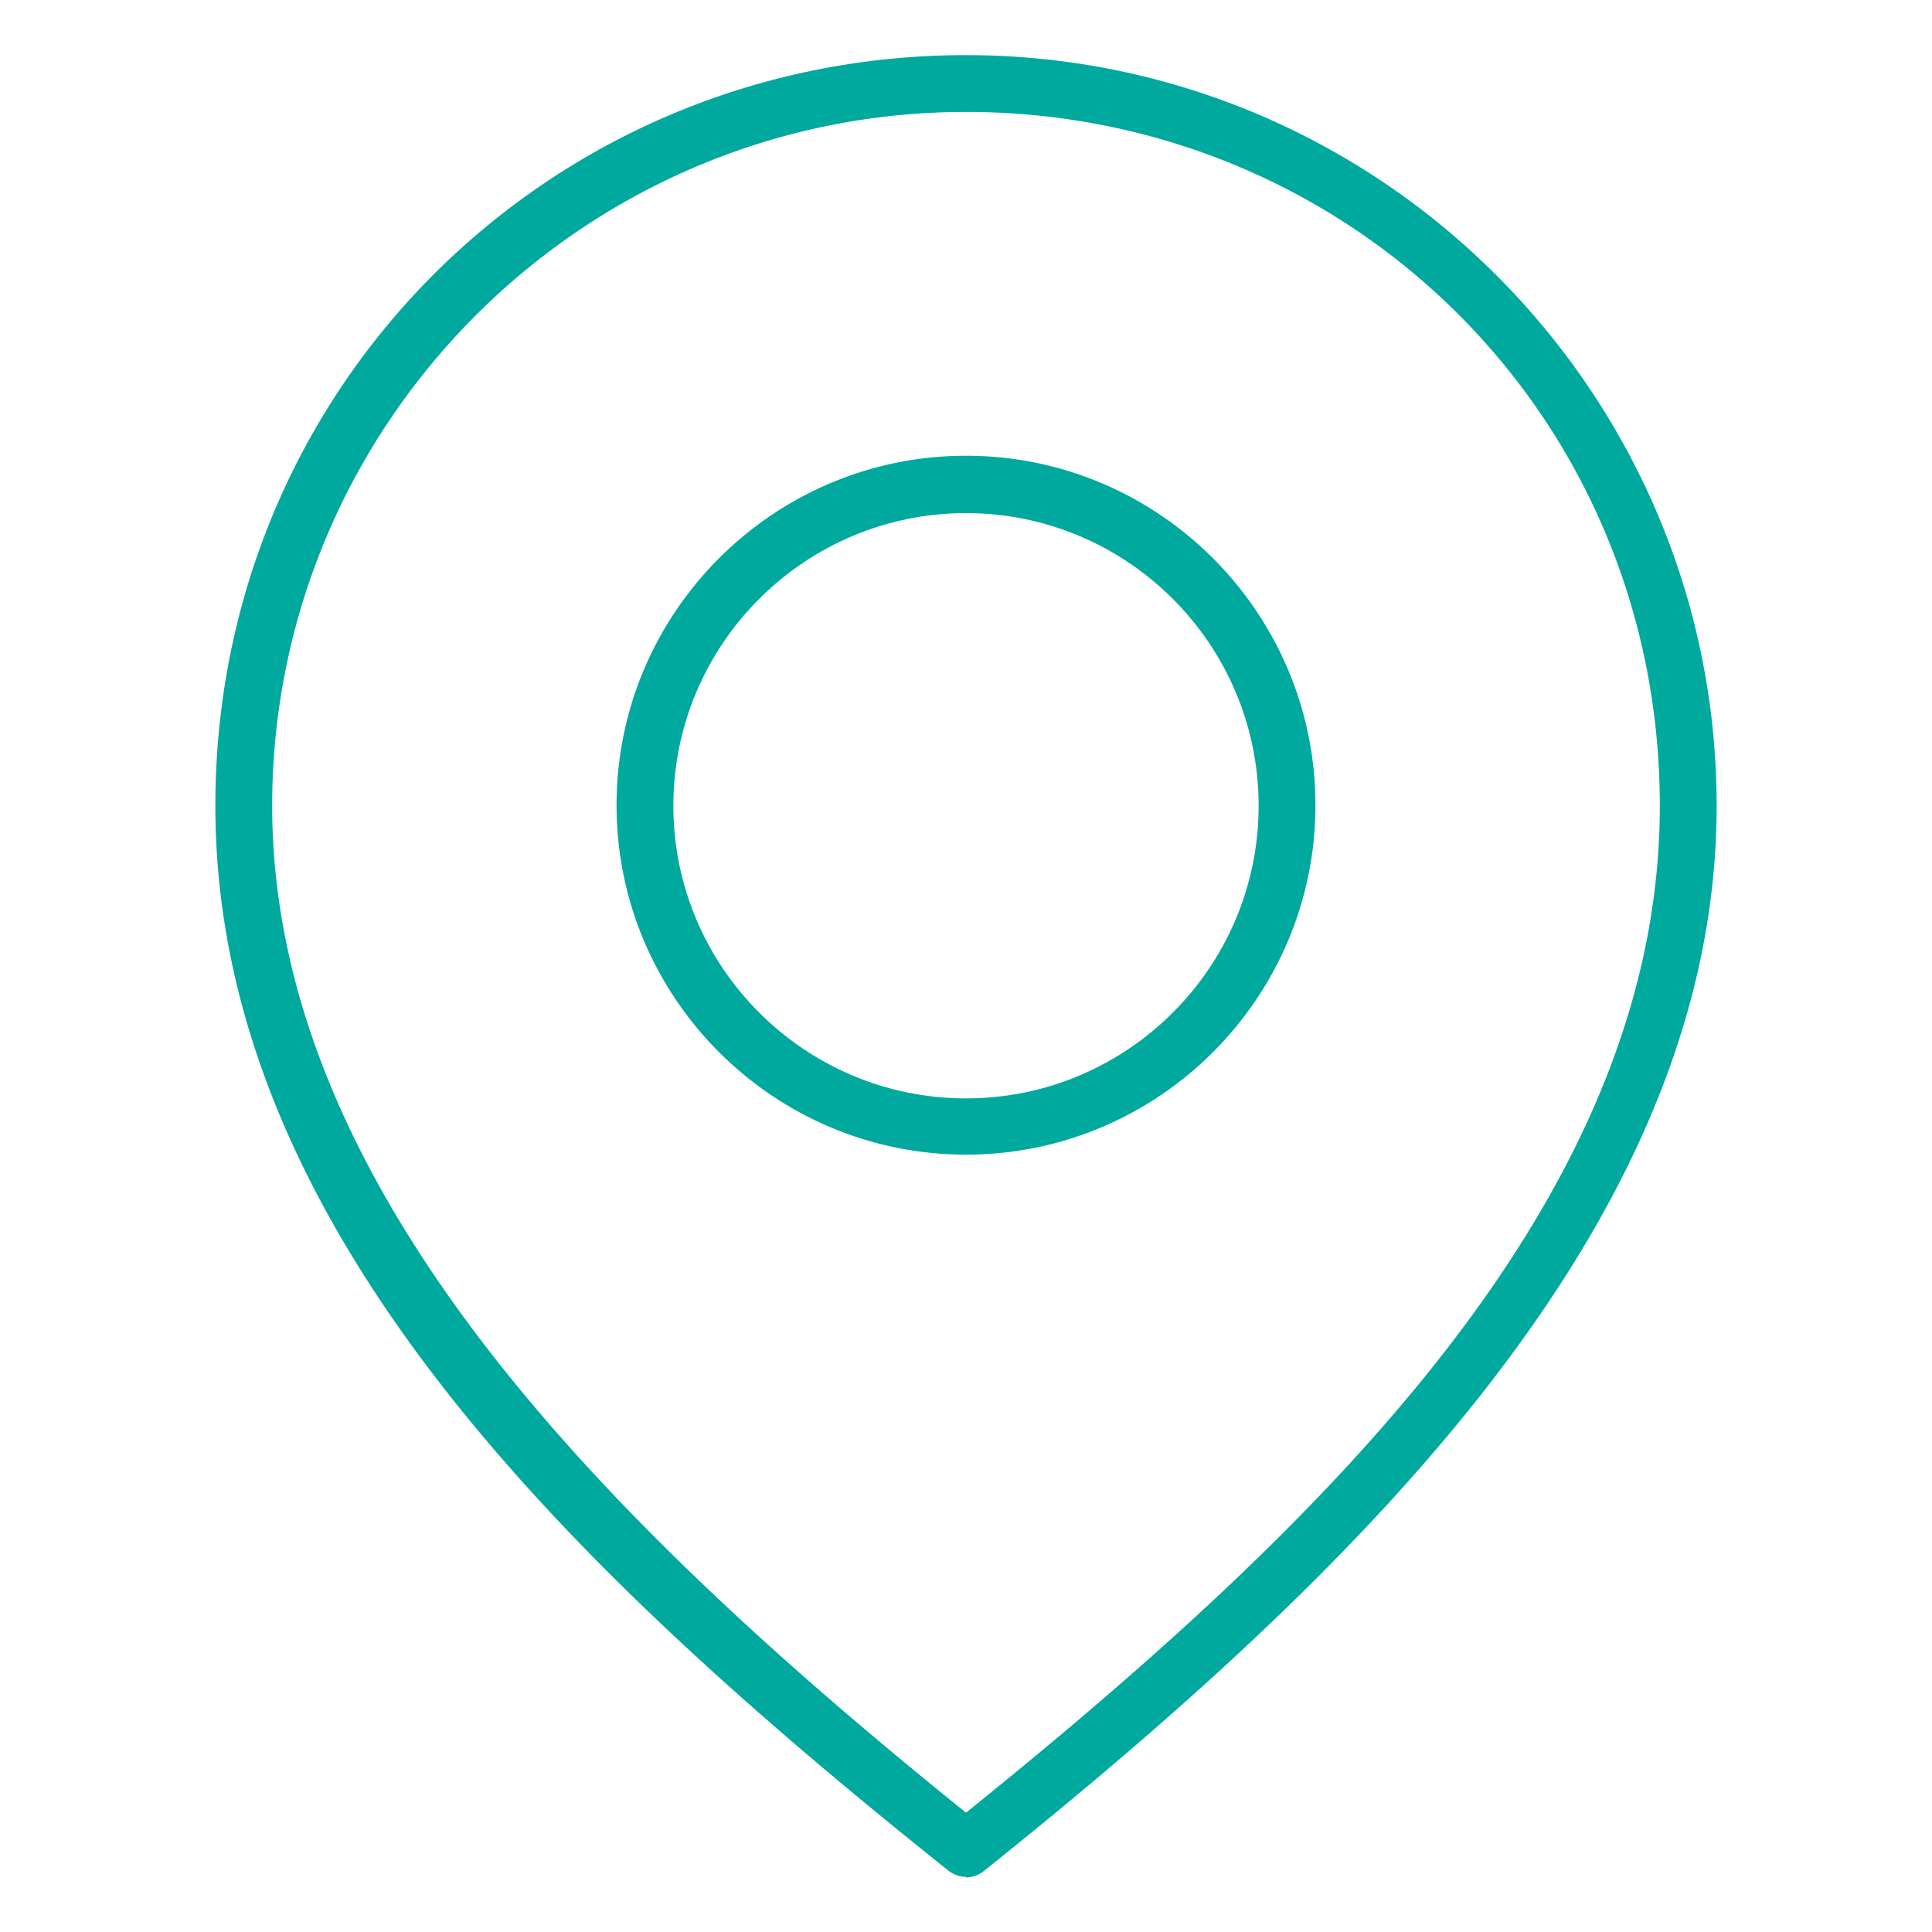 <?xml version="1.0" encoding="UTF-8"?>
<svg xmlns="http://www.w3.org/2000/svg" viewBox="0 0 34 34">
  <path fill="#00a99d" d="M17 33.03a.51.51 0 0 1-.31-.11c-6.7-5.35-12.9-11.33-12.9-18.74S9.72.97 17 .97 30.21 6.9 30.21 14.18s-6.2 13.39-12.9 18.75a.51.51 0 0 1-.31.11Zm0-31.06c-6.73 0-12.21 5.48-12.21 12.21S10.62 26.76 17 31.9c6.38-5.14 12.21-10.84 12.21-17.72S23.73 1.97 17 1.97Z"></path>
  <path fill="#00a99d" d="M17 20.32c-3.39 0-6.15-2.76-6.15-6.15S13.61 8.02 17 8.02s6.15 2.76 6.15 6.15-2.76 6.15-6.15 6.15Zm0-11.29c-2.84 0-5.15 2.31-5.15 5.15s2.31 5.15 5.15 5.15 5.15-2.31 5.15-5.15S19.84 9.03 17 9.03Z"></path>
</svg>
